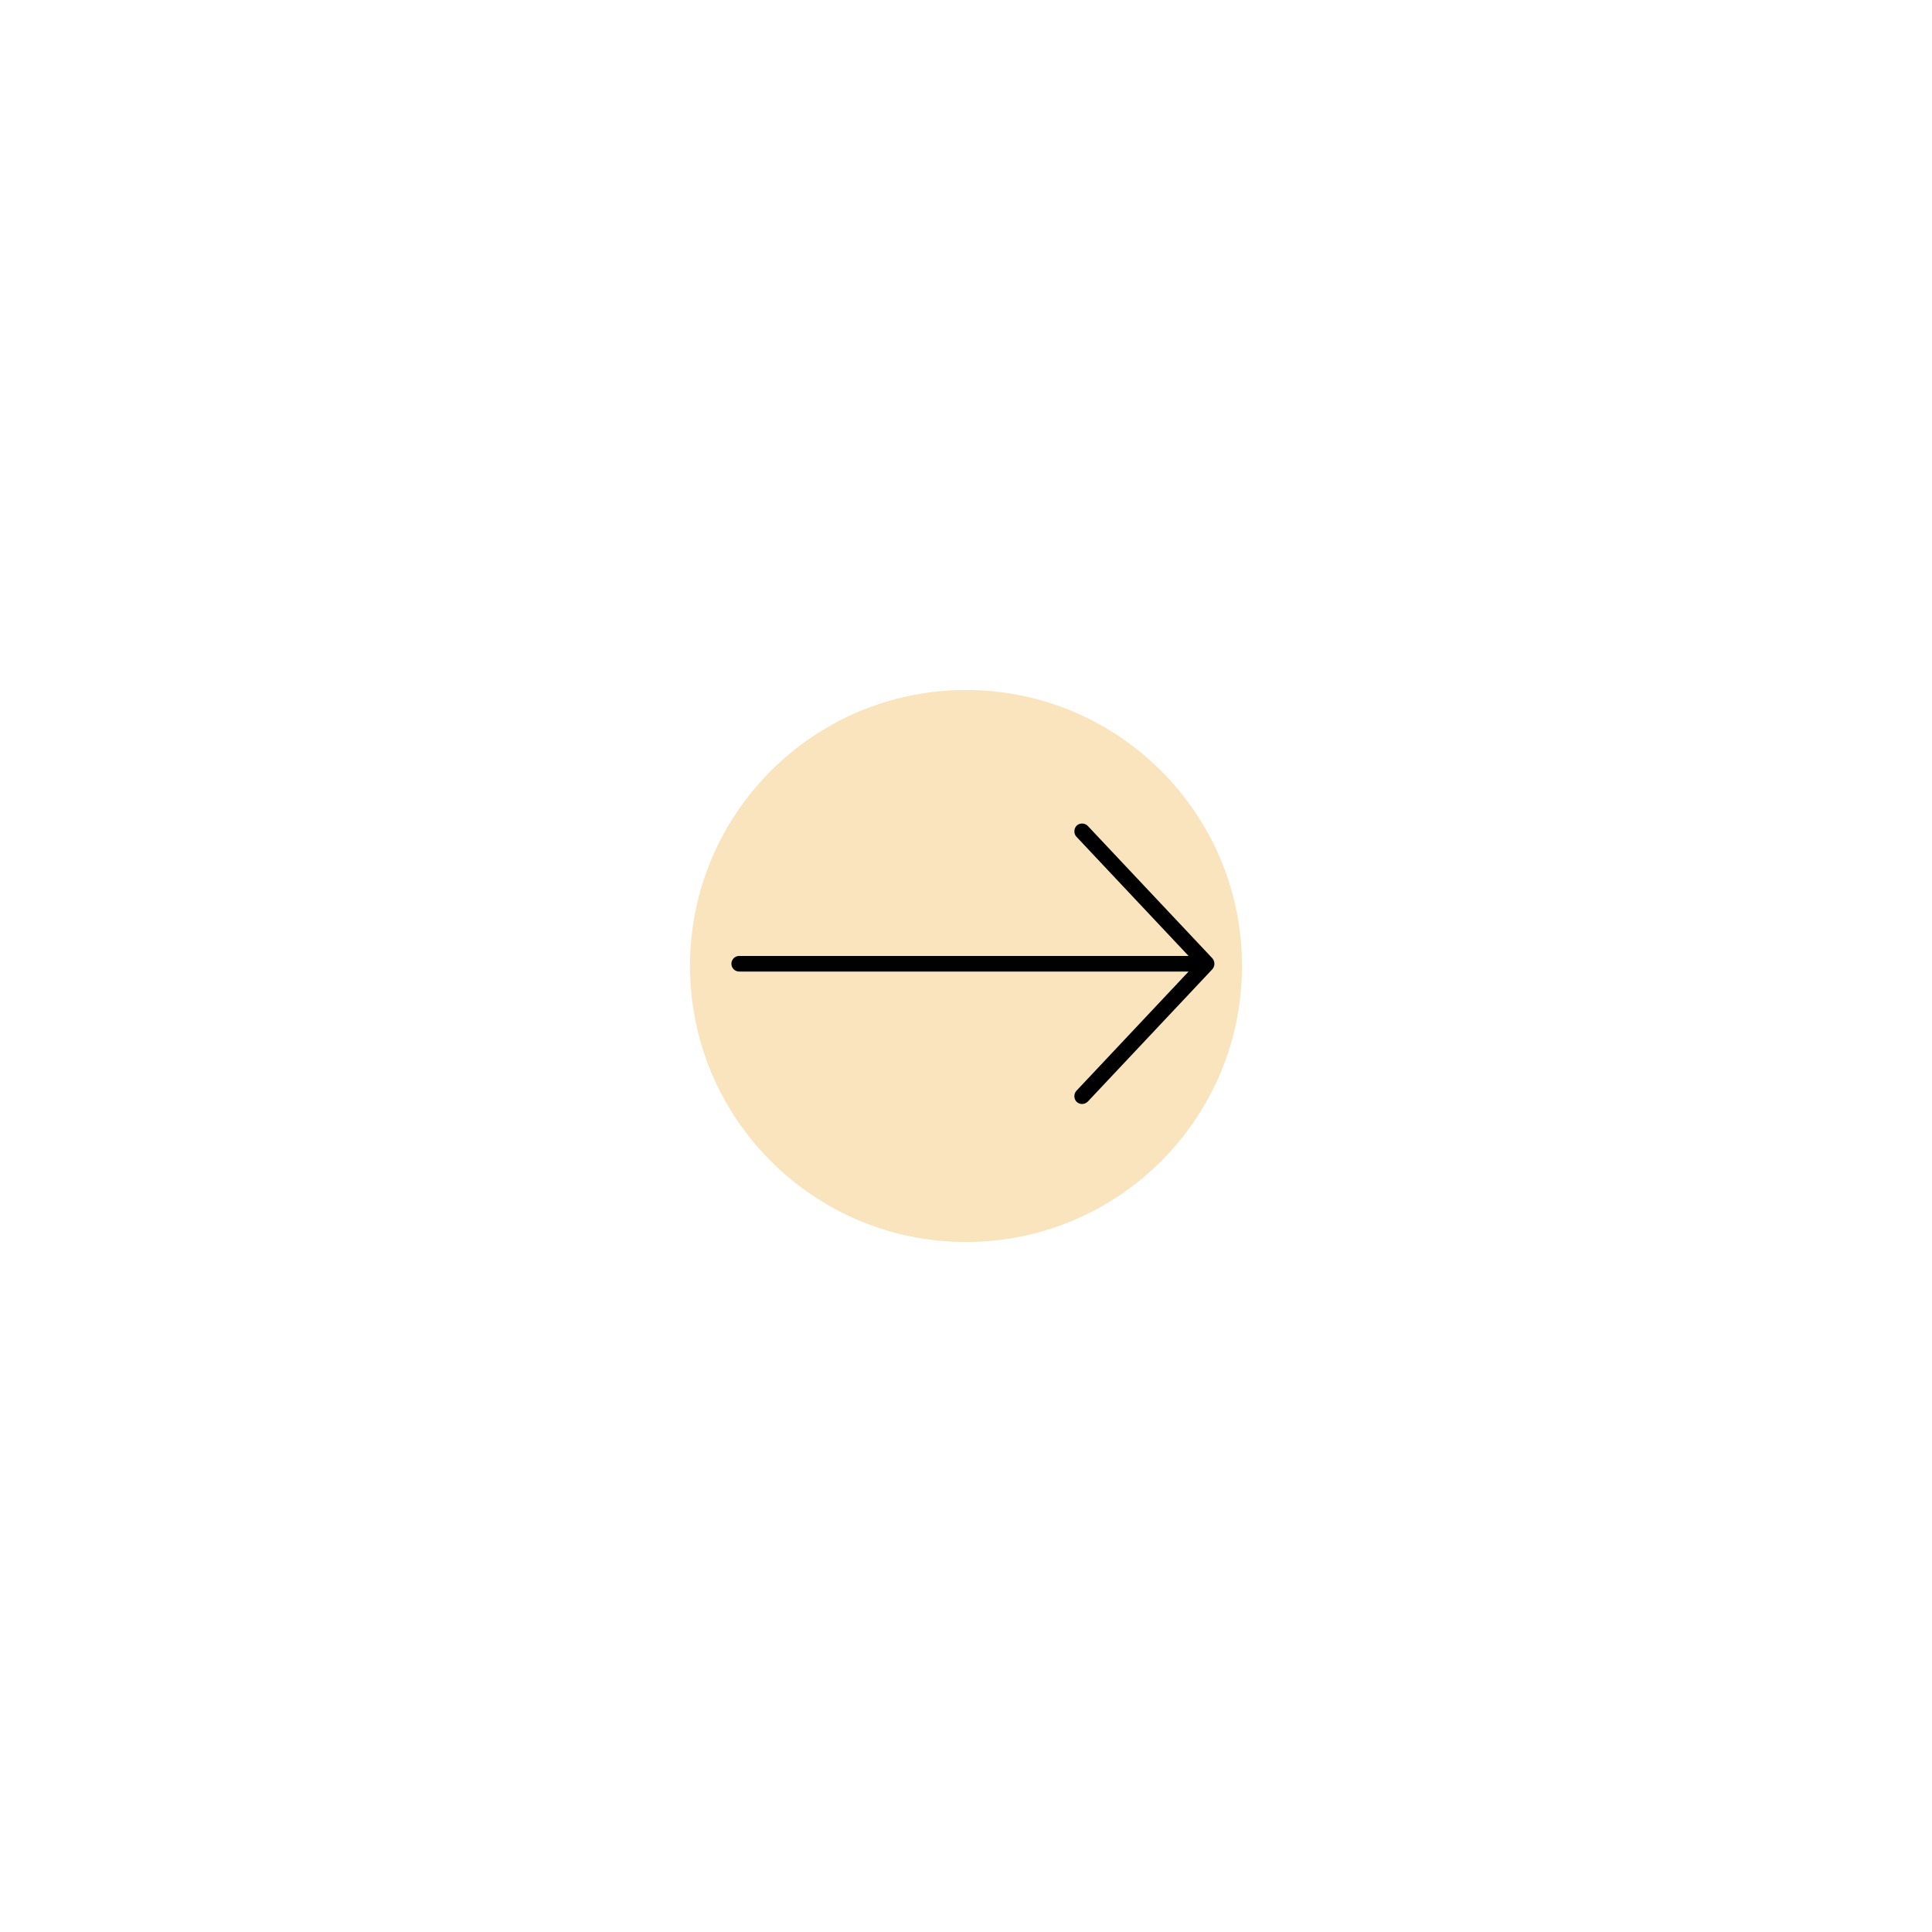 <?xml version="1.0" encoding="UTF-8"?> <svg xmlns="http://www.w3.org/2000/svg" width="140" height="140" viewBox="0 0 140 140" fill="none"><g filter="url(#filter0_f_27_360)"><circle cx="70" cy="70" r="20" fill="#EEA326" fill-opacity="0.3"></circle></g><path d="M87.859 69.448L78.827 59.852C78.608 59.624 78.235 59.622 78.024 59.825C77.81 60.032 77.794 60.411 77.998 60.628L86.13 69.272H53.565C53.253 69.272 53 69.525 53 69.837C53 70.149 53.253 70.402 53.565 70.402H86.13L77.998 79.046C77.794 79.263 77.807 79.646 78.024 79.849C78.241 80.052 78.591 80.057 78.827 79.823L87.859 70.226C88.074 69.962 88.018 69.638 87.859 69.45V69.448Z" fill="black"></path><defs><filter id="filter0_f_27_360" x="0" y="0" width="140" height="140" filterUnits="userSpaceOnUse" color-interpolation-filters="sRGB"><feFlood flood-opacity="0" result="BackgroundImageFix"></feFlood><feBlend mode="normal" in="SourceGraphic" in2="BackgroundImageFix" result="shape"></feBlend><feGaussianBlur stdDeviation="25" result="effect1_foregroundBlur_27_360"></feGaussianBlur></filter></defs></svg> 